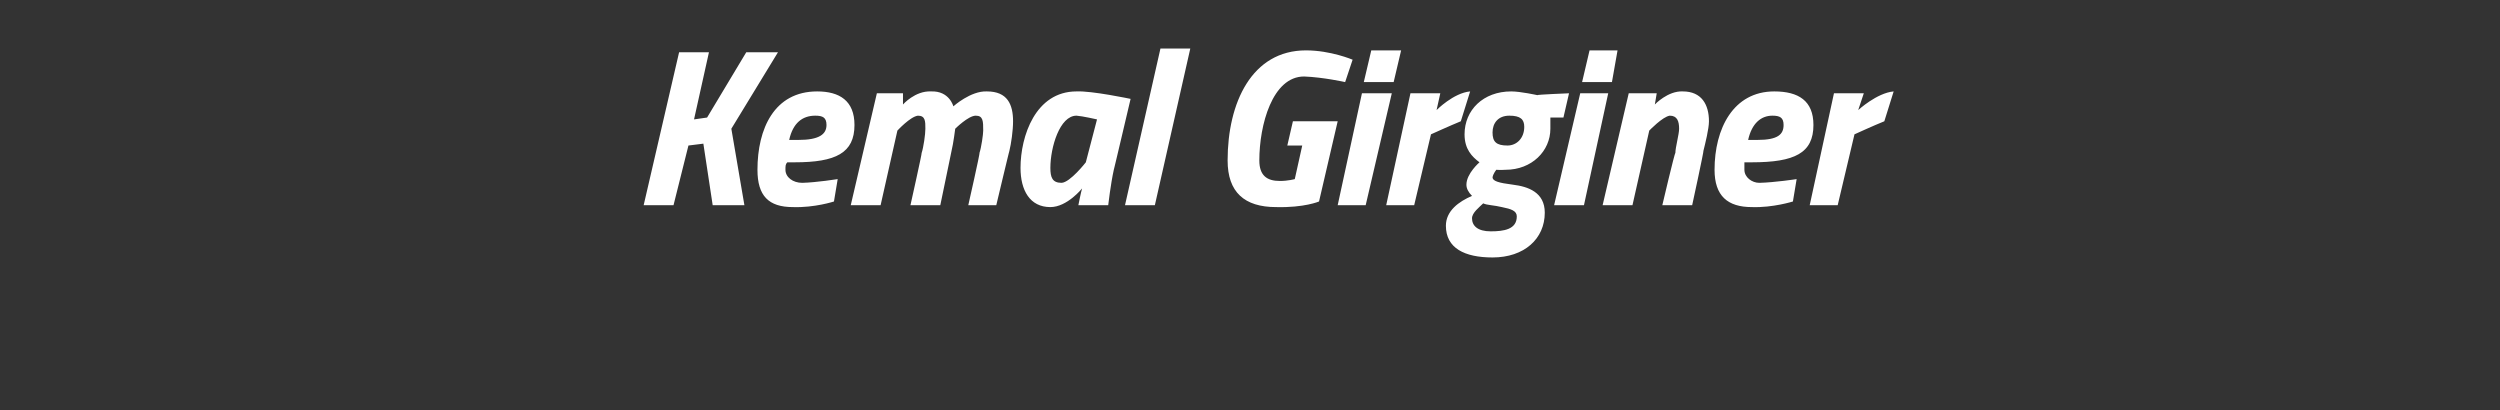 <?xml version="1.0" standalone="no"?><!DOCTYPE svg PUBLIC "-//W3C//DTD SVG 1.1//EN" "http://www.w3.org/Graphics/SVG/1.1/DTD/svg11.dtd"><svg xmlns="http://www.w3.org/2000/svg" version="1.1" width="134px" height="22px" viewBox="0 0 134 22"><rect x="0" y="0" width="134" height="22" fill="#333333" stroke="none"/>  <desc>Kemal Girginer</desc>  <defs/>  <g id="Polygon148153">    <path d="M 37.7 7.7 L 36.9 7.8 L 36.1 11 L 34.5 11 L 36.4 2.8 L 38 2.8 L 37.2 6.4 L 37.9 6.3 L 40 2.8 L 41.7 2.8 L 39.2 6.9 L 39.9 11 L 38.2 11 L 37.7 7.7 Z M 44.9 9.6 L 44.7 10.8 C 44.7 10.8 43.66 11.14 42.5 11.1 C 41.2 11.1 40.6 10.5 40.6 9.1 C 40.6 6.9 41.5 4.9 43.8 4.9 C 45 4.9 45.8 5.4 45.8 6.7 C 45.8 8.2 44.8 8.7 42.6 8.7 C 42.6 8.7 42.2 8.7 42.2 8.7 C 42.1 8.8 42.1 8.9 42.1 9.1 C 42.1 9.5 42.5 9.8 43 9.8 C 43.77 9.78 44.9 9.6 44.9 9.6 Z M 42.8 7.5 C 43.9 7.5 44.3 7.2 44.3 6.7 C 44.3 6.3 44.1 6.2 43.7 6.2 C 43 6.2 42.5 6.6 42.3 7.5 C 42.3 7.5 42.8 7.5 42.8 7.5 Z M 48.8 11 C 48.8 11 49.43 8.18 49.4 8.2 C 49.5 7.9 49.6 7.2 49.6 6.9 C 49.6 6.5 49.6 6.2 49.2 6.2 C 48.79 6.25 48.1 7 48.1 7 L 47.2 11 L 45.6 11 L 47 5 L 48.4 5 L 48.4 5.6 C 48.4 5.6 49.05 4.86 49.9 4.9 C 50.89 4.86 51.1 5.7 51.1 5.7 C 51.1 5.7 52.03 4.86 52.9 4.9 C 54 4.9 54.3 5.6 54.3 6.5 C 54.3 7 54.2 7.7 54.1 8.1 C 54.1 8.06 53.4 11 53.4 11 L 51.9 11 C 51.9 11 52.54 8.18 52.5 8.2 C 52.6 7.9 52.7 7.2 52.7 7 C 52.7 6.5 52.7 6.2 52.3 6.2 C 51.9 6.2 51.2 6.9 51.2 6.9 C 51.2 6.9 51.1 7.7 51 8.1 C 51.01 8.06 50.4 11 50.4 11 L 48.8 11 Z M 54.7 9 C 54.7 7.3 55.5 4.9 57.7 4.9 C 58.51 4.86 60.6 5.3 60.6 5.3 C 60.6 5.3 59.7 9.13 59.7 9.1 C 59.53 9.87 59.4 11 59.4 11 L 57.8 11 C 57.8 11 57.94 10.29 58 10.1 C 58 10.1 57.2 11.1 56.3 11.1 C 55.2 11.1 54.7 10.2 54.7 9 Z M 56.3 9 C 56.3 9.5 56.4 9.8 56.9 9.8 C 57.36 9.78 58.2 8.7 58.2 8.7 L 58.8 6.4 C 58.8 6.4 58.01 6.22 57.7 6.2 C 56.8 6.2 56.3 7.9 56.3 9 Z M 62.2 2.6 L 63.8 2.6 L 61.9 11 L 60.3 11 L 62.2 2.6 Z M 69.3 6.5 L 71.7 6.5 L 70.7 10.8 C 70.7 10.8 69.91 11.14 68.4 11.1 C 66.7 11.1 65.8 10.3 65.8 8.6 C 65.8 5.5 67.1 2.7 70 2.7 C 71.33 2.7 72.5 3.2 72.5 3.2 L 72.1 4.4 C 72.1 4.4 70.94 4.14 69.9 4.1 C 68.2 4.1 67.5 6.7 67.5 8.6 C 67.5 9.4 67.9 9.7 68.6 9.7 C 69.04 9.7 69.4 9.6 69.4 9.6 L 69.8 7.8 L 69 7.8 L 69.3 6.5 Z M 73 5 L 74.6 5 L 73.2 11 L 71.7 11 L 73 5 Z M 73.5 2.7 L 75.1 2.7 L 74.7 4.4 L 73.1 4.4 L 73.5 2.7 Z M 75.6 5 L 77.2 5 L 77 5.9 C 77 5.9 77.91 4.98 78.8 4.9 C 78.8 4.9 78.3 6.5 78.3 6.5 C 77.76 6.72 76.7 7.2 76.7 7.2 L 75.8 11 L 74.3 11 L 75.6 5 Z M 77.5 12.1 C 77.5 11.3 78.2 10.8 78.9 10.5 C 78.7 10.3 78.6 10.1 78.6 9.9 C 78.6 9.3 79.3 8.7 79.3 8.7 C 78.9 8.4 78.5 8 78.5 7.2 C 78.5 5.9 79.5 4.9 81 4.9 C 81.5 4.9 82.4 5.1 82.4 5.1 C 82.37 5.07 84.1 5 84.1 5 L 83.8 6.3 C 83.8 6.3 83.1 6.3 83.1 6.3 C 83.1 6.4 83.1 6.7 83.1 6.9 C 83.1 8.1 82.1 9.1 80.7 9.1 C 80.42 9.12 80.2 9.1 80.2 9.1 C 80.2 9.1 80.04 9.3 80 9.5 C 80 9.7 80.3 9.8 81.1 9.9 C 81.9 10 82.8 10.3 82.8 11.4 C 82.8 12.8 81.7 13.8 80 13.8 C 78.5 13.8 77.5 13.3 77.5 12.1 Z M 79.5 10.9 C 79.3 11.1 78.9 11.4 78.9 11.7 C 78.9 12.1 79.2 12.4 79.9 12.4 C 80.6 12.4 81.3 12.3 81.3 11.6 C 81.3 11.3 81 11.2 80.5 11.1 C 80.1 11 79.7 11 79.5 10.9 Z M 81.7 6.8 C 81.7 6.4 81.5 6.2 80.9 6.2 C 80.3 6.2 80 6.6 80 7.1 C 80 7.6 80.2 7.8 80.8 7.8 C 81.3 7.8 81.7 7.4 81.7 6.8 Z M 84.7 5 L 86.2 5 L 84.9 11 L 83.3 11 L 84.7 5 Z M 85.2 2.7 L 86.7 2.7 L 86.4 4.4 L 84.8 4.4 L 85.2 2.7 Z M 85.9 11 L 87.3 5 L 88.8 5 L 88.7 5.6 C 88.7 5.6 89.4 4.86 90.2 4.9 C 91.2 4.9 91.6 5.6 91.6 6.5 C 91.6 6.9 91.4 7.7 91.3 8.1 C 91.34 8.06 90.7 11 90.7 11 L 89.1 11 C 89.1 11 89.76 8.18 89.8 8.2 C 89.8 7.9 90 7.2 90 6.9 C 90 6.5 89.9 6.2 89.5 6.2 C 89.12 6.25 88.4 7 88.4 7 L 87.5 11 L 85.9 11 Z M 96.3 9.6 L 96.1 10.8 C 96.1 10.8 95.02 11.14 93.9 11.1 C 92.6 11.1 91.9 10.5 91.9 9.1 C 91.9 6.9 92.9 4.9 95.1 4.9 C 96.4 4.9 97.2 5.4 97.2 6.7 C 97.2 8.2 96.2 8.7 93.9 8.7 C 93.9 8.7 93.5 8.7 93.5 8.7 C 93.5 8.8 93.5 8.9 93.5 9.1 C 93.5 9.5 93.9 9.8 94.3 9.8 C 95.13 9.78 96.3 9.6 96.3 9.6 Z M 94.2 7.5 C 95.3 7.5 95.6 7.2 95.6 6.7 C 95.6 6.3 95.4 6.2 95 6.2 C 94.4 6.2 93.9 6.6 93.7 7.5 C 93.7 7.5 94.2 7.5 94.2 7.5 Z M 98.3 5 L 99.9 5 L 99.6 5.9 C 99.6 5.9 100.6 4.98 101.5 4.9 C 101.5 4.9 101 6.5 101 6.5 C 100.45 6.72 99.4 7.2 99.4 7.2 L 98.5 11 L 97 11 L 98.3 5 Z " stroke="none" fill="#fff"/>  </g></svg>